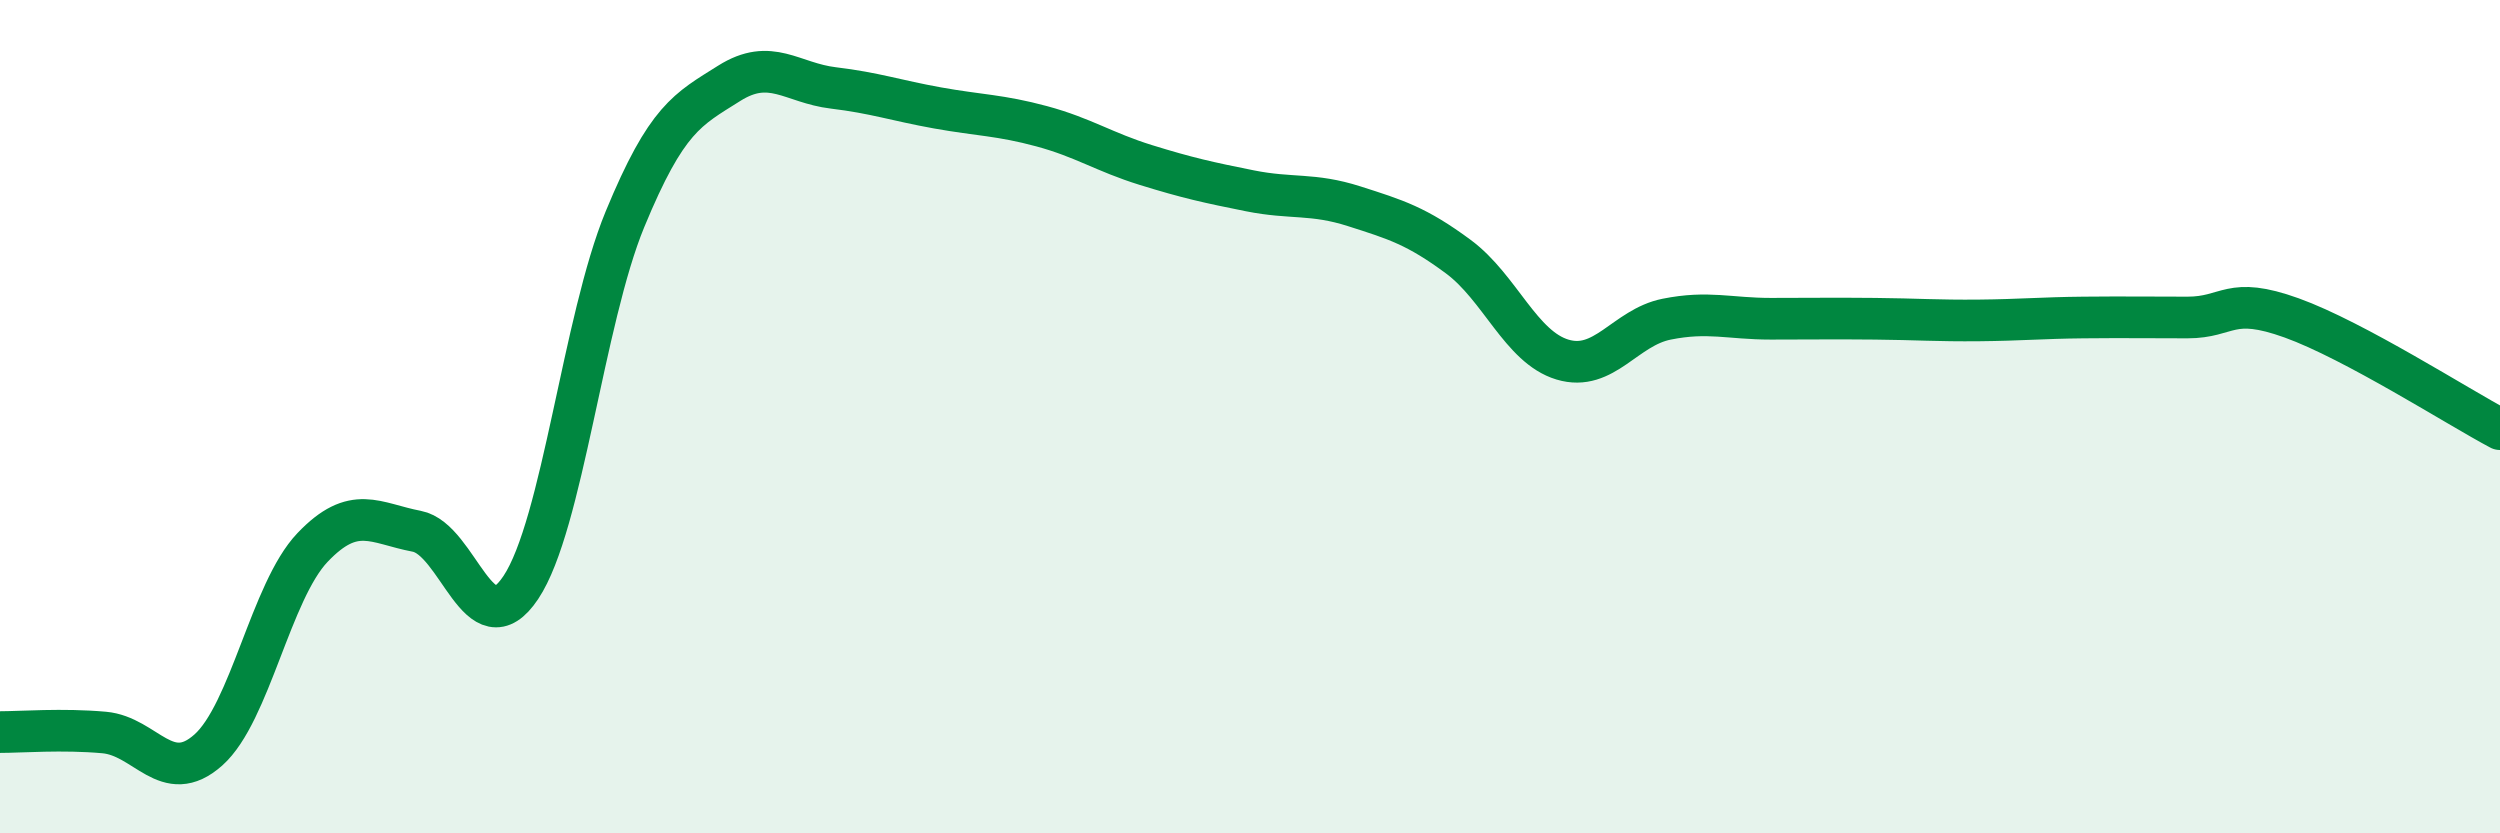 
    <svg width="60" height="20" viewBox="0 0 60 20" xmlns="http://www.w3.org/2000/svg">
      <path
        d="M 0,17.57 C 0.5,17.57 1.5,17.49 2.5,17.58 C 3.5,17.67 4,18.89 5,18 C 6,17.11 6.5,14.19 7.5,13.14 C 8.5,12.09 9,12.56 10,12.75 C 11,12.94 11.5,15.6 12.5,14.1 C 13.5,12.6 14,7.68 15,5.26 C 16,2.84 16.5,2.63 17.5,2 C 18.5,1.37 19,1.99 20,2.11 C 21,2.23 21.5,2.41 22.5,2.59 C 23.5,2.77 24,2.76 25,3.03 C 26,3.3 26.5,3.65 27.5,3.96 C 28.5,4.27 29,4.38 30,4.58 C 31,4.78 31.5,4.63 32.5,4.95 C 33.5,5.27 34,5.42 35,6.16 C 36,6.9 36.5,8.33 37.5,8.63 C 38.5,8.93 39,7.86 40,7.66 C 41,7.46 41.5,7.65 42.5,7.65 C 43.5,7.65 44,7.64 45,7.65 C 46,7.66 46.5,7.7 47.5,7.69 C 48.5,7.68 49,7.63 50,7.62 C 51,7.61 51.5,7.62 52.5,7.62 C 53.5,7.62 53.5,7.09 55,7.63 C 56.5,8.17 59,9.77 60,10.3L60 20L0 20Z"
        fill="#008740"
        opacity="0.1"
        stroke-linecap="round"
        stroke-linejoin="round"
      />
      <path
        d="M 0,17.57 C 0.5,17.57 1.5,17.49 2.5,17.58 C 3.5,17.67 4,18.89 5,18 C 6,17.11 6.5,14.19 7.5,13.14 C 8.5,12.09 9,12.56 10,12.75 C 11,12.94 11.5,15.6 12.5,14.1 C 13.5,12.6 14,7.68 15,5.26 C 16,2.84 16.5,2.63 17.5,2 C 18.5,1.37 19,1.99 20,2.11 C 21,2.23 21.5,2.41 22.5,2.59 C 23.5,2.77 24,2.76 25,3.03 C 26,3.3 26.5,3.65 27.5,3.96 C 28.5,4.27 29,4.38 30,4.58 C 31,4.78 31.5,4.63 32.5,4.95 C 33.5,5.27 34,5.42 35,6.16 C 36,6.9 36.5,8.33 37.5,8.63 C 38.5,8.93 39,7.86 40,7.66 C 41,7.46 41.5,7.65 42.5,7.65 C 43.5,7.65 44,7.64 45,7.65 C 46,7.66 46.5,7.7 47.5,7.69 C 48.5,7.68 49,7.63 50,7.62 C 51,7.61 51.5,7.62 52.5,7.62 C 53.5,7.62 53.5,7.09 55,7.63 C 56.5,8.17 59,9.77 60,10.3"
        stroke="#008740"
        stroke-width="1"
        fill="none"
        stroke-linecap="round"
        stroke-linejoin="round"
      />
    </svg>
  